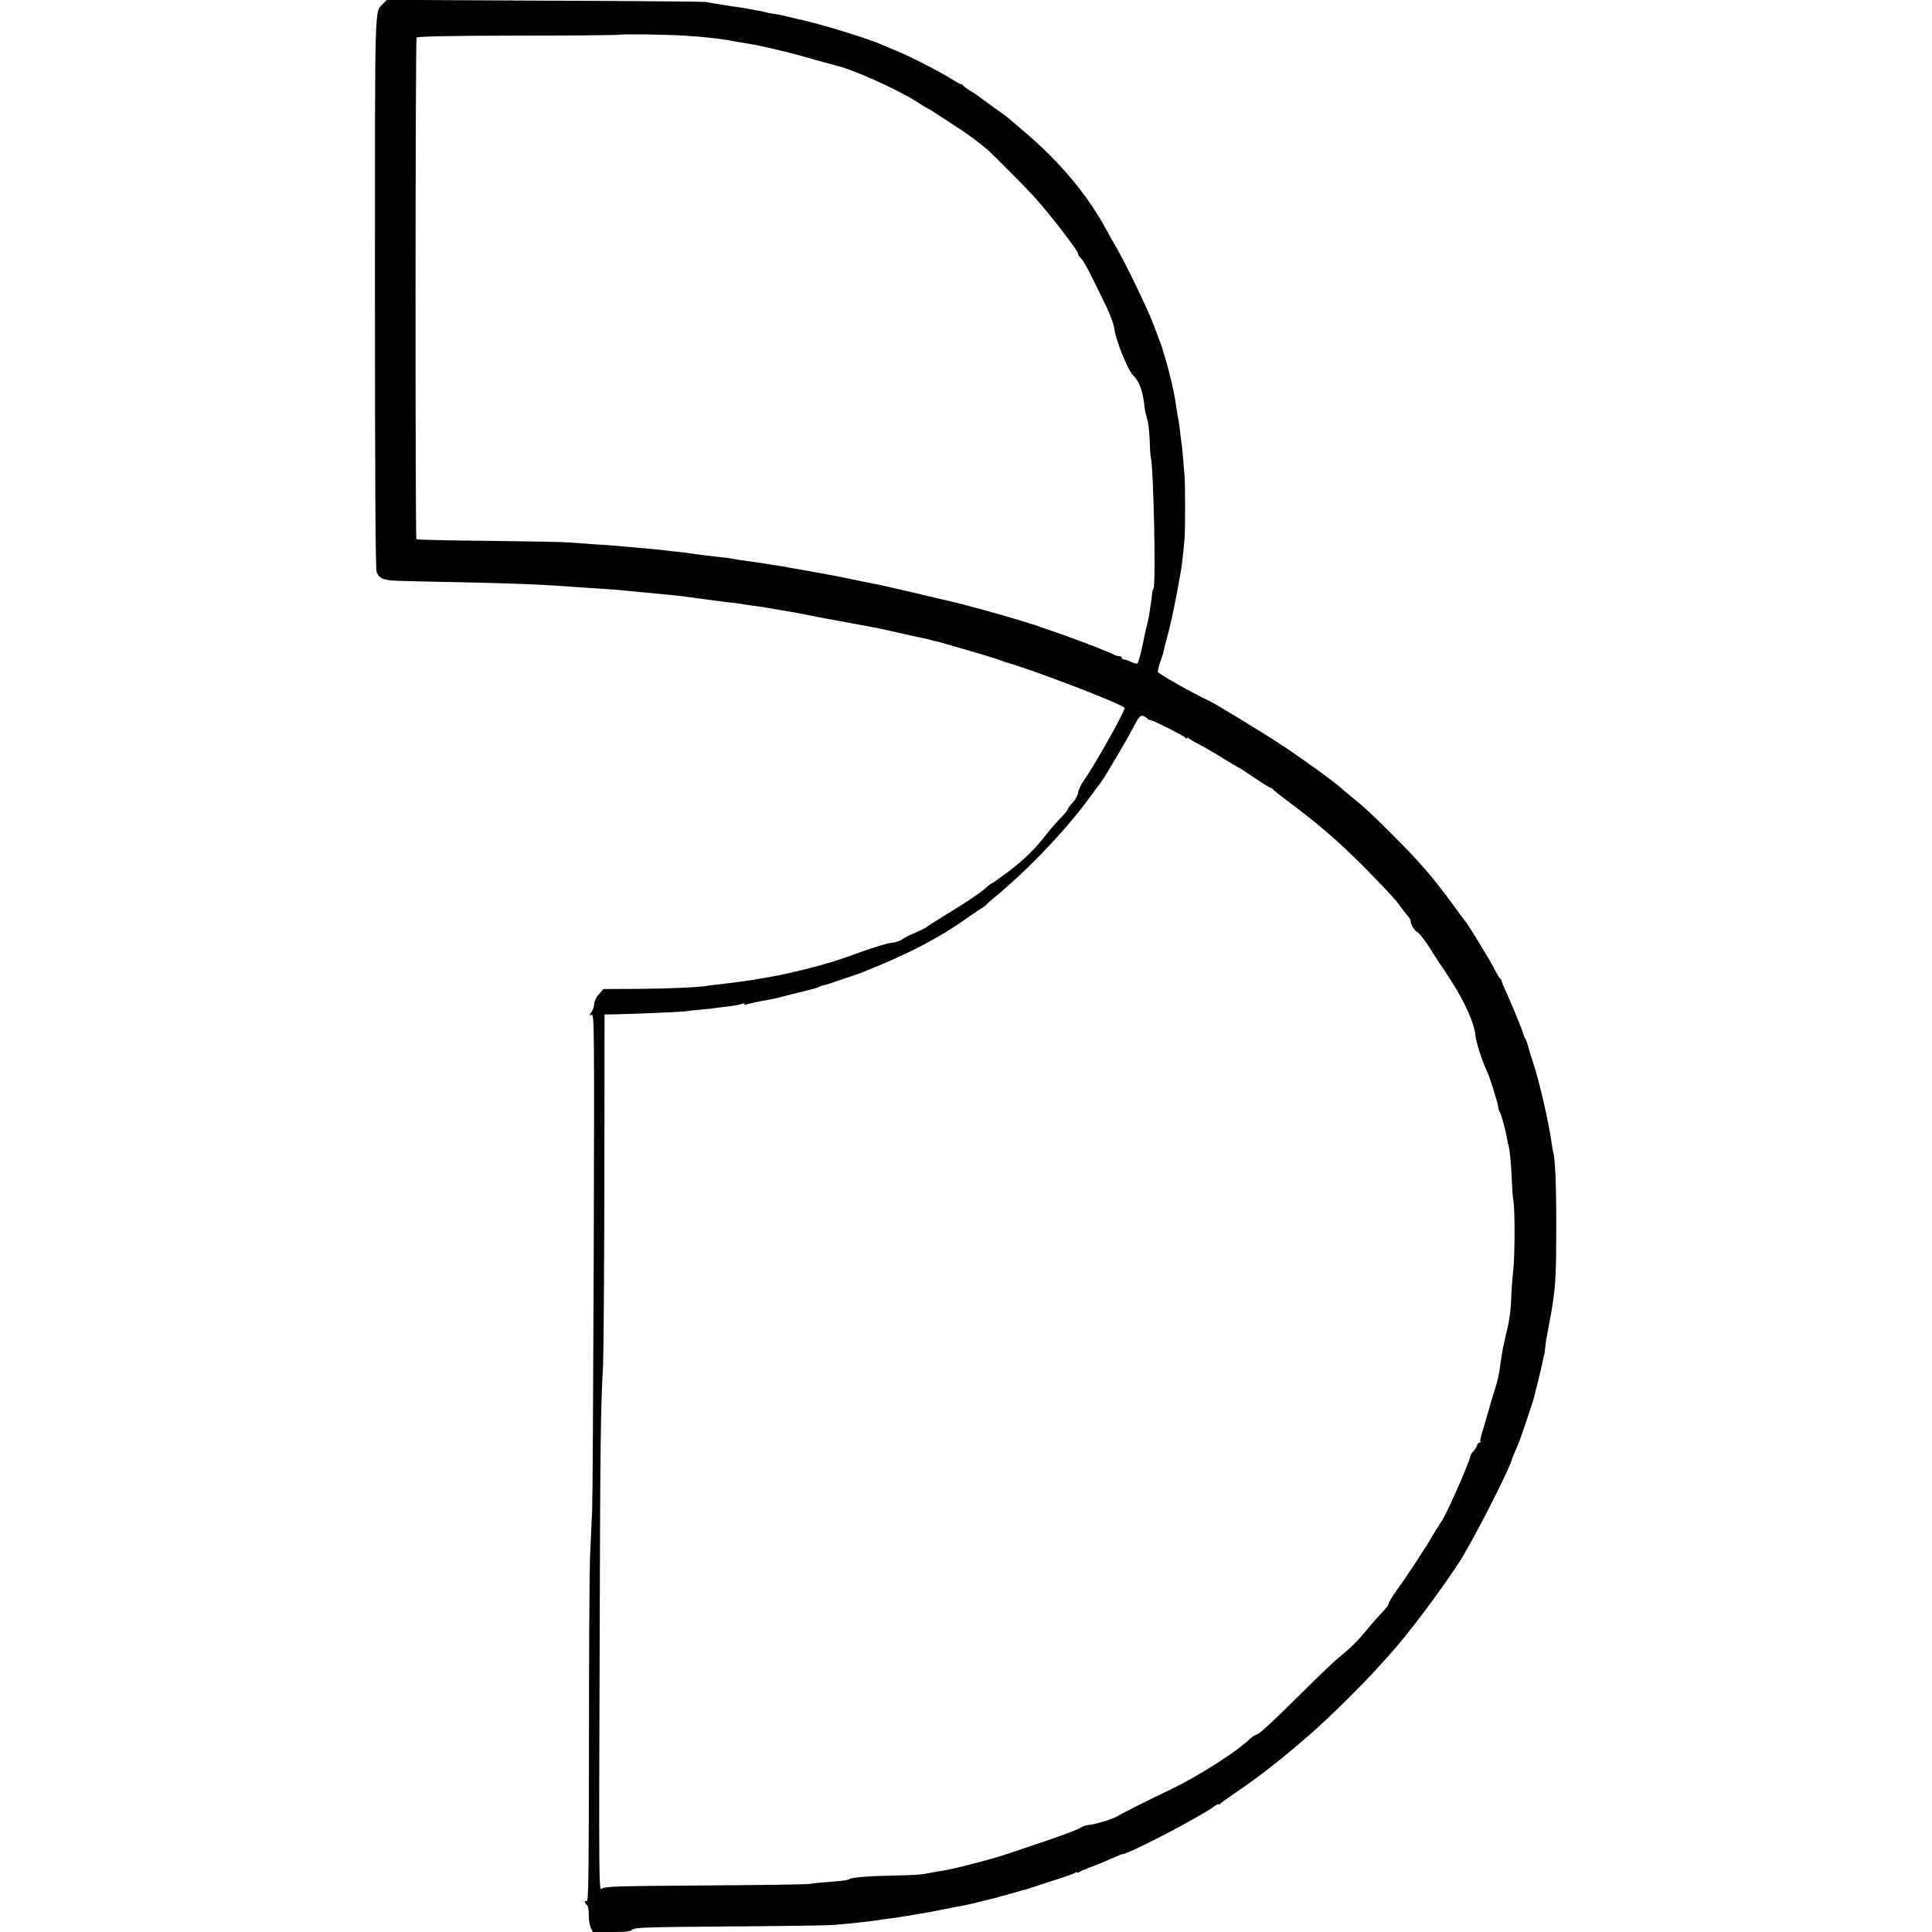 <?xml version="1.0" standalone="no"?>
<!DOCTYPE svg PUBLIC "-//W3C//DTD SVG 20010904//EN"
 "http://www.w3.org/TR/2001/REC-SVG-20010904/DTD/svg10.dtd">
<svg version="1.0" xmlns="http://www.w3.org/2000/svg"
 width="1216pt" height="1216pt" viewBox="0 0 1216 1216"
 preserveAspectRatio="xMidYMid meet">
<g transform="translate(0,1216) scale(0.1,-0.1)"
fill="#000000" stroke="none">
<path d="M2413 12138 c-57 -60 -53 69 -53 -1820 0 -1214 3 -1744 11 -1761 18
-41 48 -51 149 -53 52 -2 230 -6 395 -9 356 -8 506 -14 725 -31 41 -3 104 -7
140 -9 65 -4 140 -10 235 -20 28 -3 75 -7 105 -10 133 -13 167 -16 200 -21 19
-3 49 -7 65 -9 69 -9 132 -17 160 -21 17 -3 48 -6 70 -8 22 -3 56 -7 75 -11
19 -3 51 -8 70 -10 19 -2 49 -7 65 -10 17 -3 46 -8 65 -11 19 -4 44 -8 55 -9
11 -2 34 -6 50 -9 17 -3 44 -8 60 -11 17 -3 55 -11 85 -17 30 -6 62 -12 70
-13 8 -1 40 -7 70 -13 30 -6 96 -18 145 -27 50 -9 108 -20 130 -25 132 -30
280 -63 294 -65 9 -2 16 -4 16 -5 0 -1 9 -3 20 -5 11 -2 36 -8 55 -14 19 -6
69 -20 110 -32 106 -30 232 -68 250 -76 8 -3 17 -7 20 -8 164 -44 728 -260
758 -290 10 -9 -191 -367 -258 -460 -16 -22 -31 -54 -34 -72 -2 -18 -18 -47
-35 -65 -17 -18 -31 -37 -31 -43 0 -5 -21 -30 -46 -55 -24 -25 -64 -70 -87
-100 -72 -93 -138 -158 -240 -236 -54 -40 -101 -74 -105 -74 -4 0 -27 -18 -51
-40 -25 -21 -112 -81 -195 -131 -83 -51 -158 -98 -166 -105 -8 -6 -40 -22 -70
-35 -30 -12 -68 -31 -83 -42 -16 -11 -48 -21 -70 -22 -23 -2 -109 -28 -192
-58 -124 -46 -227 -78 -325 -102 -139 -34 -182 -43 -229 -51 -18 -3 -41 -7
-50 -9 -76 -14 -175 -28 -281 -40 -36 -4 -72 -8 -80 -10 -49 -9 -243 -18 -433
-19 l-219 -1 -29 -33 c-17 -19 -29 -44 -29 -60 0 -15 -8 -38 -17 -52 -16 -22
-16 -23 1 -17 16 6 17 -72 13 -1491 -3 -823 -7 -1555 -10 -1627 -3 -71 -9
-200 -13 -285 -4 -85 -7 -611 -7 -1168 -1 -830 -3 -1012 -14 -1008 -17 7 -17
-8 0 -23 9 -6 13 -31 13 -63 -1 -29 5 -65 12 -80 l13 -28 116 0 c90 0 120 3
133 15 15 14 96 16 606 20 324 2 617 6 652 9 84 6 251 24 292 31 14 3 45 7 70
10 25 3 70 10 100 15 30 5 71 12 90 15 19 3 58 10 85 15 28 6 61 12 75 15 14
3 36 7 50 10 14 3 39 7 55 10 17 3 57 12 90 20 33 9 71 18 85 21 14 3 34 8 45
11 11 4 25 8 30 9 6 1 36 9 69 19 32 9 64 18 70 20 6 1 18 4 26 7 8 3 76 25
150 49 74 23 141 47 148 52 6 5 12 6 12 2 0 -4 6 -3 12 2 7 5 36 18 63 28 48
17 105 41 172 71 17 8 34 14 38 14 37 0 489 235 573 298 17 13 32 20 32 16 0
-5 4 -4 8 1 4 6 43 34 87 64 166 113 285 206 476 371 124 108 343 324 450 445
24 27 49 55 55 61 109 119 307 382 436 578 83 127 318 586 334 651 1 6 10 28
20 50 10 22 18 42 19 45 1 3 5 12 8 20 12 29 87 253 92 274 2 11 14 57 25 101
11 44 23 94 26 110 9 44 12 60 14 60 1 0 3 18 5 40 2 22 6 54 10 70 10 52 26
139 31 168 2 15 6 42 9 60 16 103 20 193 20 472 0 271 -7 427 -20 468 -2 7 -6
30 -9 52 -18 131 -77 388 -119 515 -12 36 -22 67 -22 70 -10 38 -19 67 -26 75
-4 6 -8 13 -8 17 -4 21 -66 175 -110 271 -17 37 -30 70 -30 73 0 4 -3 10 -8
13 -5 3 -24 35 -42 71 -31 59 -154 261 -174 285 -4 6 -43 59 -87 118 -118 161
-208 266 -365 422 -137 138 -192 189 -276 256 -23 19 -50 41 -59 50 -37 35
-261 197 -380 274 -114 75 -403 251 -440 269 -114 53 -335 178 -333 188 3 23
11 52 22 81 6 15 13 38 15 50 7 30 12 50 35 137 17 65 46 208 65 320 3 19 8
44 10 55 4 22 17 137 22 200 4 54 4 351 -1 395 -2 19 -6 69 -9 110 -3 41 -8
84 -10 95 -2 11 -7 47 -10 80 -4 33 -9 67 -11 75 -2 8 -6 32 -9 53 -3 20 -9
54 -12 75 -7 47 -37 171 -60 248 -10 32 -19 61 -19 64 -2 7 -11 31 -52 140
-37 100 -179 394 -238 495 -20 33 -49 85 -65 115 -118 217 -294 426 -515 613
-44 37 -87 74 -95 81 -8 8 -51 39 -95 70 -44 32 -87 63 -95 69 -8 7 -33 23
-55 37 -22 13 -41 28 -43 32 -2 4 -8 8 -13 8 -5 0 -32 15 -61 33 -72 46 -246
135 -343 176 -44 18 -93 39 -110 46 -88 38 -378 126 -491 150 -11 2 -48 11
-84 20 -36 9 -79 18 -96 19 -17 2 -41 7 -53 11 -13 4 -33 8 -44 9 -12 2 -35 6
-52 9 -16 4 -48 9 -70 12 -23 3 -50 7 -60 9 -11 2 -42 7 -70 11 -27 4 -61 10
-75 13 -14 2 -471 6 -1015 8 l-991 5 -21 -23z m1892 -202 c154 -10 235 -20
345 -41 19 -3 46 -8 60 -10 32 -5 70 -12 150 -31 36 -9 74 -17 86 -20 11 -2
85 -22 165 -45 79 -22 151 -42 159 -44 91 -19 377 -147 493 -221 37 -24 70
-44 72 -44 2 0 24 -13 47 -28 24 -16 77 -50 118 -77 88 -56 169 -116 224 -165
40 -37 234 -232 283 -286 99 -109 287 -353 279 -362 -3 -2 6 -16 19 -29 22
-24 63 -104 163 -313 22 -47 43 -105 46 -130 8 -69 85 -261 117 -291 41 -39
63 -102 74 -210 1 -14 8 -43 15 -65 7 -21 14 -79 16 -129 1 -49 4 -99 7 -110
18 -75 33 -807 17 -830 -4 -5 -7 -17 -8 -25 0 -8 -3 -32 -6 -52 -3 -21 -8 -55
-11 -75 -3 -21 -10 -54 -15 -73 -5 -19 -11 -46 -14 -60 -23 -117 -40 -181 -48
-186 -4 -3 -22 2 -40 10 -17 9 -37 16 -45 16 -7 0 -13 5 -13 10 0 6 -7 10 -15
10 -8 0 -23 4 -33 9 -52 26 -202 84 -357 138 -55 18 -107 37 -115 40 -8 3 -19
7 -25 9 -5 1 -48 14 -95 29 -112 35 -345 99 -440 121 -8 1 -112 26 -230 54
-118 27 -228 53 -245 55 -26 5 -131 26 -200 41 -39 8 -72 14 -215 40 -80 14
-156 27 -170 30 -14 2 -36 6 -50 8 -28 5 -170 26 -209 31 -14 2 -41 6 -60 10
-18 3 -54 8 -80 10 -74 8 -122 14 -155 19 -17 3 -53 8 -81 11 -27 3 -68 7 -90
10 -49 6 -117 12 -215 21 -41 3 -93 8 -115 10 -22 2 -83 6 -135 9 -52 4 -120
9 -150 11 -30 3 -257 7 -504 10 -247 2 -452 7 -455 10 -8 8 -7 3144 1 3157 5
8 186 12 638 13 346 0 632 3 634 5 6 6 296 2 411 -5z m2916 -4298 c3 -5 9 -9
13 -8 11 3 220 -102 228 -114 4 -6 8 -7 8 -2 0 5 6 4 13 -2 6 -5 44 -27 82
-47 39 -21 105 -60 148 -87 43 -26 80 -48 82 -48 2 0 47 -29 100 -65 53 -36
101 -65 105 -65 5 0 10 -4 12 -8 2 -4 39 -34 83 -67 69 -50 206 -158 241 -190
7 -5 43 -37 80 -70 104 -91 359 -352 390 -399 16 -22 39 -53 51 -67 13 -14 23
-30 22 -35 -4 -16 24 -63 40 -69 13 -5 66 -75 106 -143 6 -9 24 -37 40 -61 17
-24 35 -51 40 -60 6 -9 22 -34 36 -56 79 -123 139 -259 145 -329 3 -42 42
-164 74 -231 17 -34 70 -206 70 -224 0 -9 4 -21 8 -26 9 -10 37 -114 46 -165
2 -14 9 -45 15 -70 5 -25 12 -101 15 -170 3 -69 7 -139 11 -155 11 -57 10
-350 -1 -445 -6 -52 -12 -135 -13 -184 -1 -50 -11 -128 -23 -175 -30 -130 -30
-129 -42 -211 -11 -80 -18 -114 -32 -158 -9 -26 -28 -92 -44 -147 -15 -55 -35
-121 -43 -147 -8 -26 -12 -49 -9 -52 3 -4 0 -6 -6 -6 -6 0 -14 -9 -17 -20 -3
-11 -14 -27 -23 -36 -9 -9 -17 -23 -18 -30 -7 -44 -162 -393 -184 -414 -3 -3
-25 -39 -50 -80 -48 -83 -165 -261 -235 -358 -25 -34 -45 -69 -45 -76 0 -7
-19 -33 -43 -57 -23 -24 -63 -69 -87 -99 -65 -79 -107 -121 -175 -175 -33 -26
-158 -146 -277 -265 -120 -120 -228 -220 -241 -224 -13 -3 -35 -16 -48 -29
-82 -80 -324 -235 -499 -319 -129 -61 -321 -158 -335 -168 -23 -16 -133 -51
-174 -55 -24 -2 -51 -11 -60 -19 -9 -8 -99 -42 -201 -77 -102 -34 -223 -75
-270 -91 -89 -30 -328 -92 -396 -102 -21 -3 -50 -8 -64 -11 -67 -14 -106 -17
-245 -20 -145 -2 -261 -11 -277 -21 -13 -8 -41 -12 -132 -19 -47 -3 -101 -9
-118 -12 -18 -4 -316 -8 -663 -10 -566 -4 -632 -6 -648 -21 -17 -15 -18 35
-13 1449 4 1407 6 1548 22 1849 3 74 7 601 8 1170 l1 1035 75 1 c106 2 407 15
428 18 9 2 53 7 97 11 44 4 87 8 95 10 8 2 44 6 80 10 35 4 75 11 88 16 15 6
21 5 17 -1 -4 -6 2 -7 17 -1 13 4 52 13 88 20 36 6 74 13 85 16 18 4 154 39
195 49 8 2 29 7 45 11 17 4 35 10 40 14 6 3 16 7 23 8 18 4 35 9 52 15 21 8
143 49 155 52 6 2 19 7 30 11 296 117 491 218 684 355 35 25 72 50 84 57 11 6
22 15 26 20 3 4 22 21 41 37 207 168 459 431 608 636 34 47 66 90 71 96 20 24
161 264 202 342 37 71 46 81 63 76 12 -4 24 -11 27 -16z"/>
</g>
</svg>
